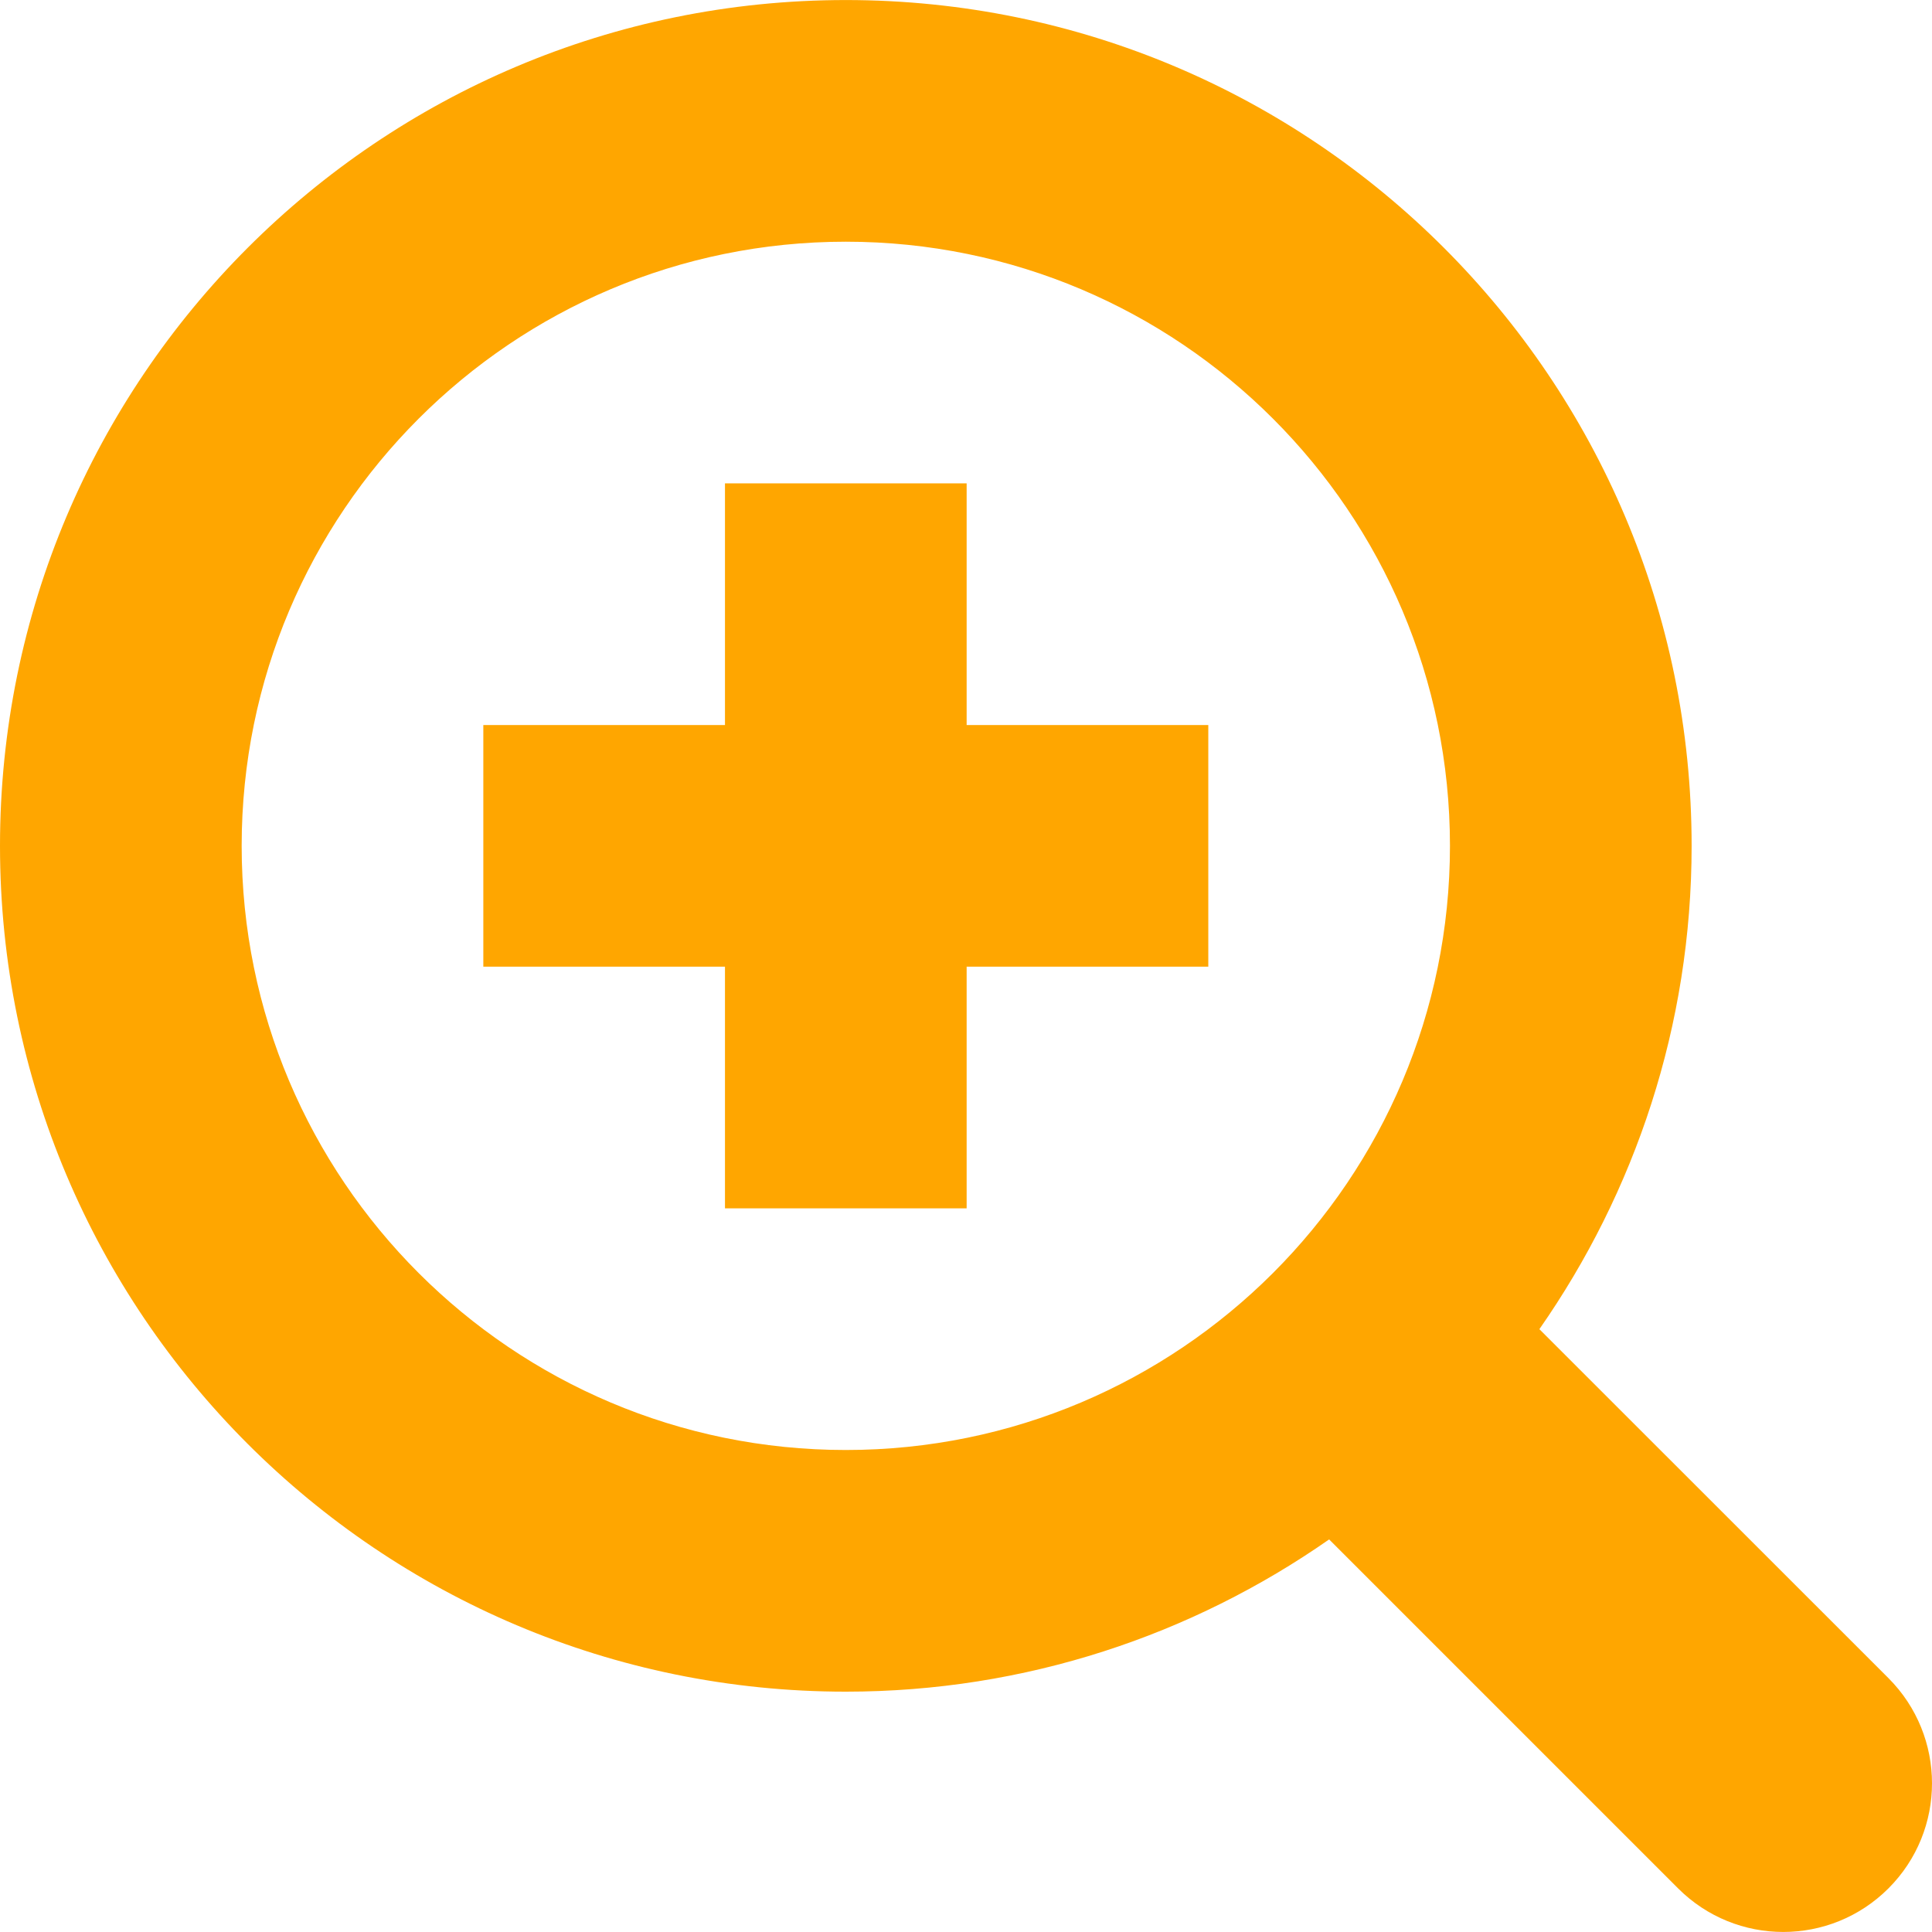 <svg xmlns="http://www.w3.org/2000/svg" xmlns:xlink="http://www.w3.org/1999/xlink" version="1.1" width="612.014" height="612.014" style="enable-background:new 0 0 612.014 612.014;" xml:space="preserve"><rect id="backgroundrect" width="100%" height="100%" x="0" y="0" fill="none" stroke="none"/>
















<g class="currentLayer" style=""><title>Layer 1</title><g id="svg_1" class="selected" fill-opacity="1" fill="#ffa600">
	<g id="Zoom__x2B_" fill="#ffa600">
		<g id="svg_2" fill="#ffa600">
			<path d="M306.21,153.117h-76.553v76.552h-76.552v76.553h76.552v76.552h76.553v-76.552h76.552v-76.553H306.21V153.117z      M598.221,531.593l-110.58-110.542c30.314-43.443,48.228-96.149,48.228-153.105c0-147.976-119.958-267.934-267.934-267.934     S0,119.97,0,267.946S119.958,535.88,267.934,535.88c56.956,0,109.662-17.913,153.105-48.228l110.542,110.542     c18.411,18.41,48.229,18.41,66.64,0C616.632,579.783,616.593,550.004,598.221,531.593z M267.934,459.327     c-105.681,0-191.381-85.7-191.381-191.381c0-105.681,85.701-191.381,191.381-191.381c105.681,0,191.381,85.701,191.381,191.381     C459.315,373.627,373.615,459.327,267.934,459.327z" fill="#ffa600" id="svg_3"/>
		</g>
	</g>
</g><g id="svg_4">
</g><g id="svg_5">
</g><g id="svg_6">
</g><g id="svg_7">
</g><g id="svg_8">
</g><g id="svg_9">
</g><g id="svg_10">
</g><g id="svg_11">
</g><g id="svg_12">
</g><g id="svg_13">
</g><g id="svg_14">
</g><g id="svg_15">
</g><g id="svg_16">
</g><g id="svg_17">
</g><g id="svg_18">
</g></g></svg>